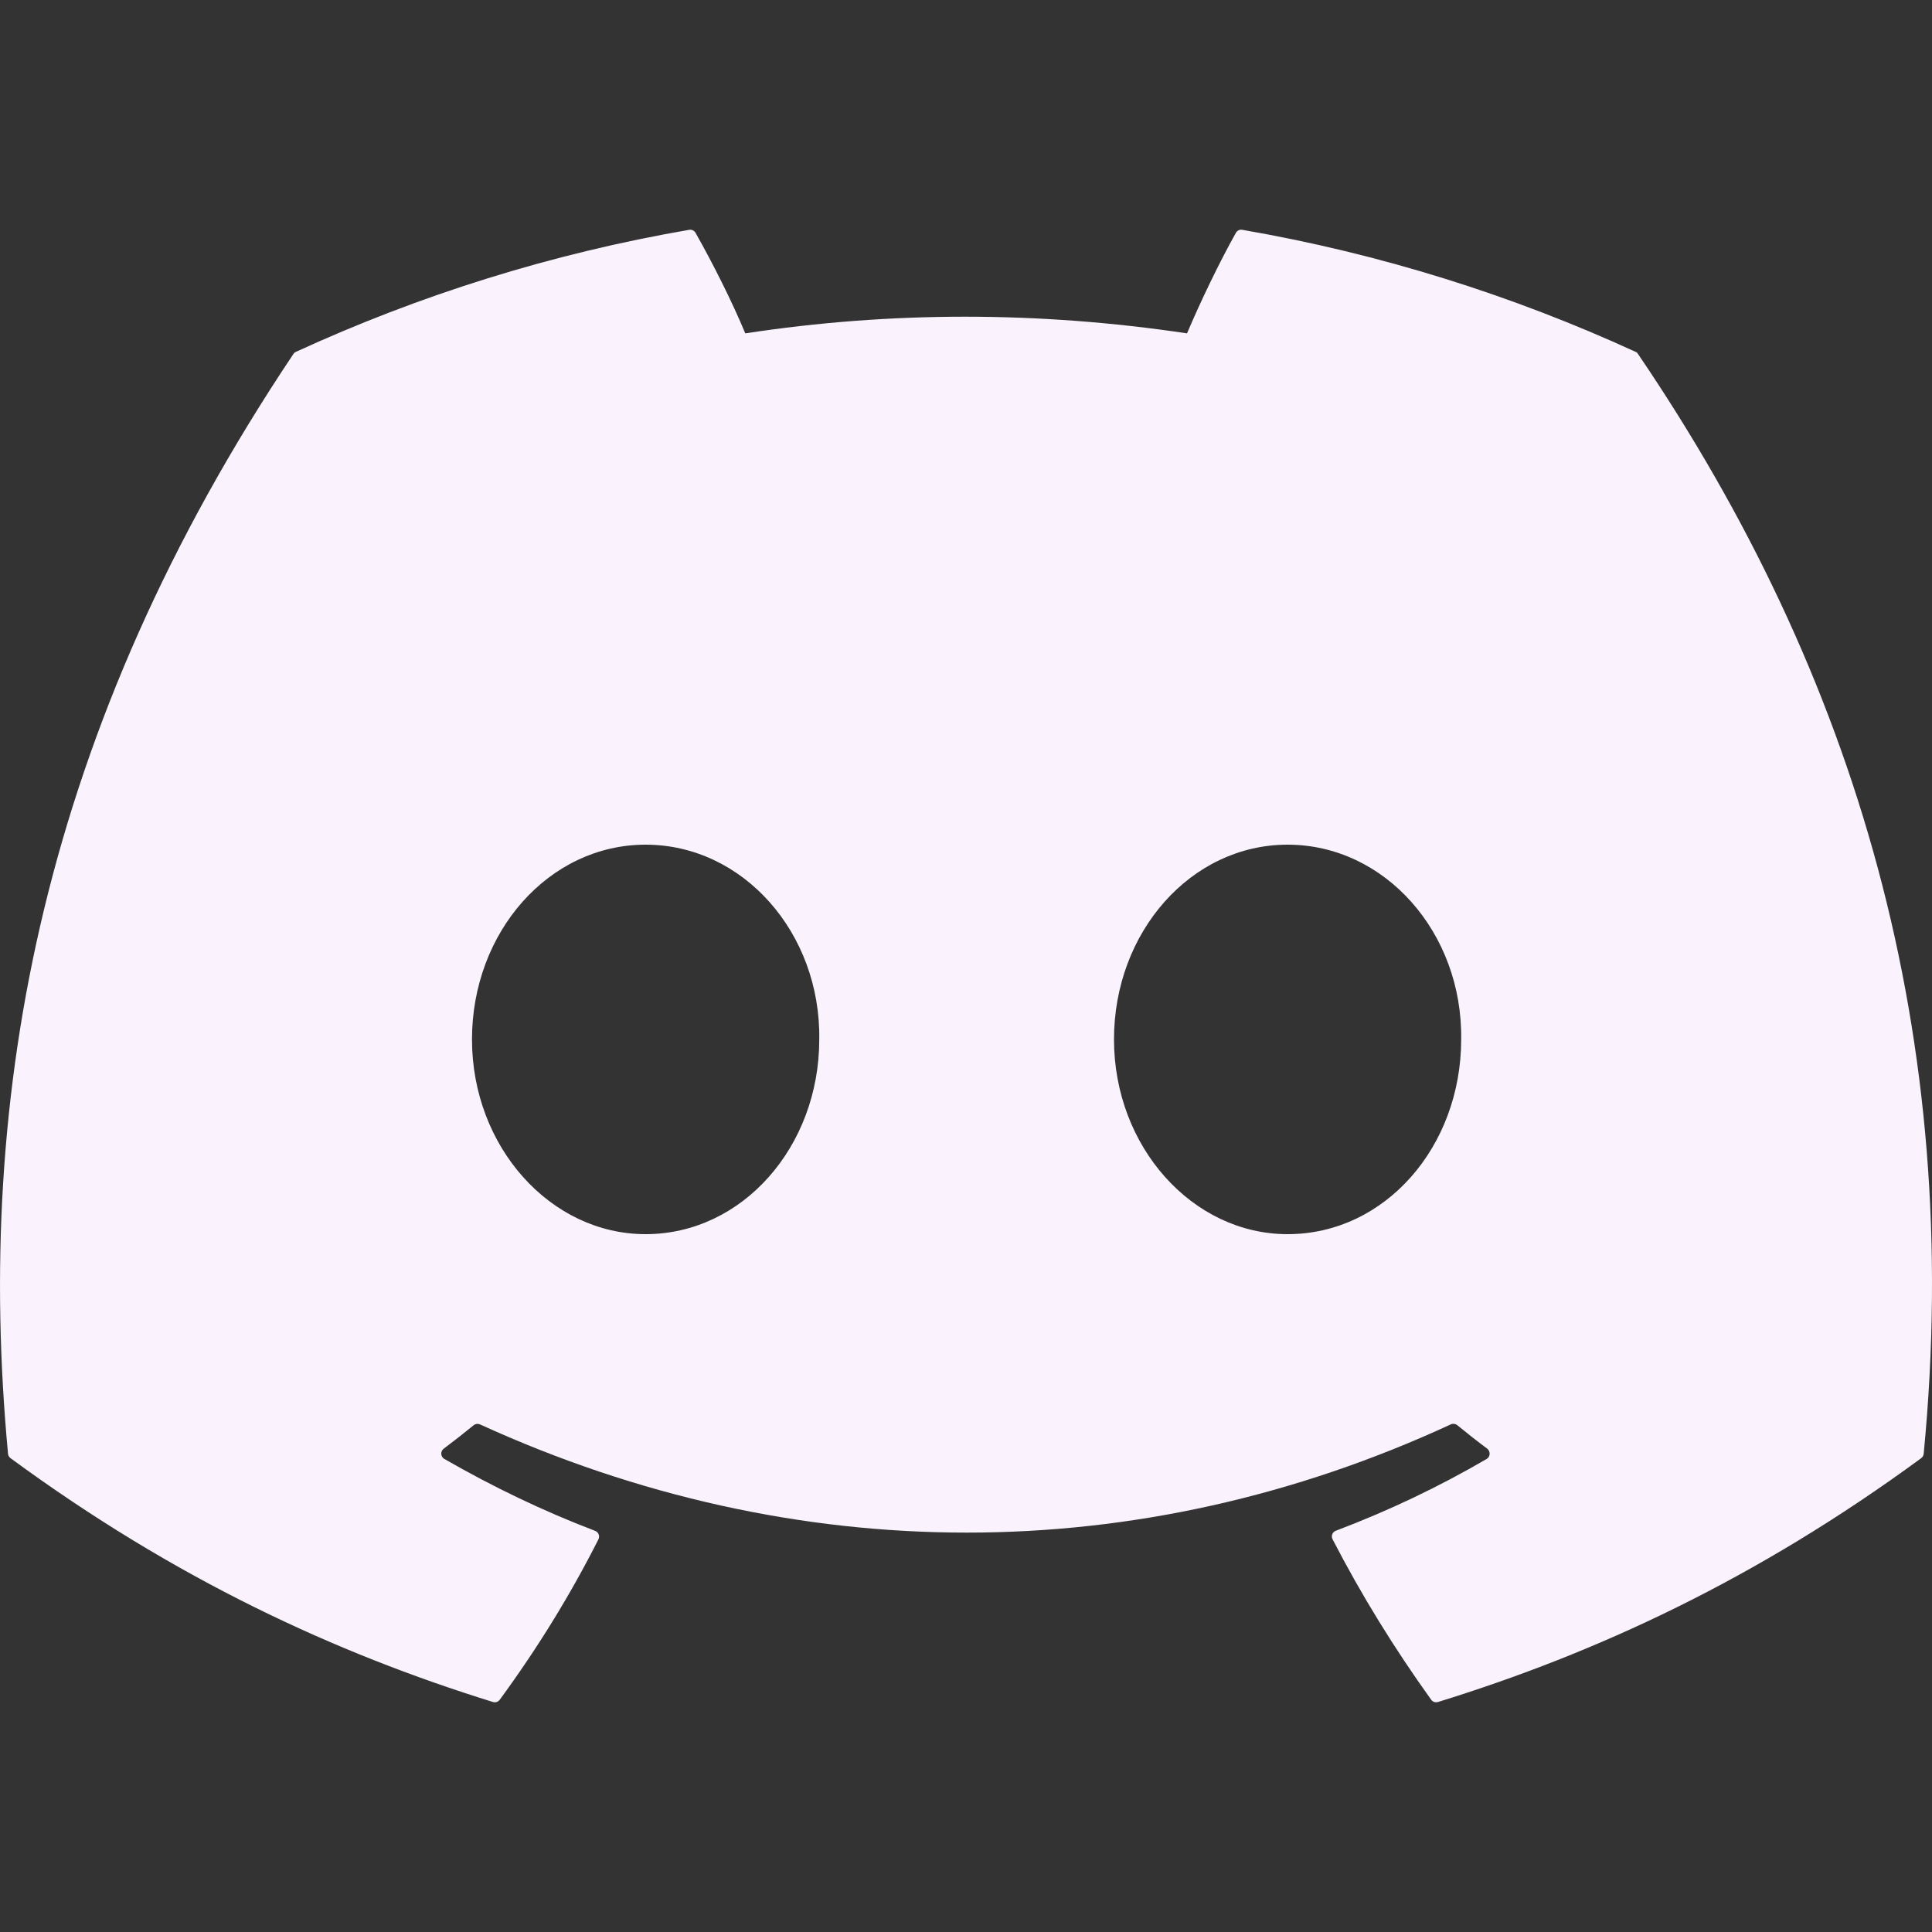 <svg width="20" height="20" viewBox="0 0 20 20" fill="none" xmlns="http://www.w3.org/2000/svg">
    <rect x="0" y="0" width="20" height="20" fill="#333333" stroke="none"/>
    <g clip-path="url(#clip0_359_9699)">
        <path d="M16.931 3.642C15.656 3.057 14.289 2.626 12.86 2.379C12.834 2.374 12.808 2.386 12.794 2.41C12.619 2.722 12.424 3.13 12.288 3.451C10.75 3.221 9.221 3.221 7.715 3.451C7.579 3.123 7.377 2.722 7.2 2.41C7.187 2.387 7.161 2.375 7.135 2.379C5.707 2.625 4.34 3.056 3.064 3.642C3.053 3.646 3.044 3.654 3.037 3.665C0.445 7.538 -0.266 11.317 0.083 15.048C0.084 15.066 0.094 15.084 0.109 15.095C1.819 16.351 3.476 17.114 5.103 17.619C5.129 17.627 5.156 17.618 5.173 17.596C5.558 17.071 5.901 16.517 6.195 15.935C6.212 15.9 6.195 15.86 6.16 15.847C5.616 15.64 5.098 15.389 4.6 15.103C4.56 15.08 4.557 15.024 4.593 14.997C4.698 14.918 4.803 14.836 4.903 14.754C4.921 14.739 4.947 14.736 4.968 14.745C8.241 16.239 11.785 16.239 15.019 14.745C15.04 14.735 15.066 14.738 15.085 14.753C15.185 14.835 15.29 14.918 15.395 14.996C15.431 15.024 15.429 15.08 15.39 15.103C14.891 15.394 14.373 15.64 13.829 15.846C13.793 15.859 13.777 15.9 13.795 15.935C14.095 16.516 14.438 17.07 14.816 17.596C14.832 17.618 14.86 17.627 14.886 17.619C16.52 17.114 18.177 16.351 19.888 15.095C19.903 15.084 19.912 15.067 19.914 15.049C20.331 10.735 19.215 6.987 16.957 3.665C16.951 3.654 16.942 3.646 16.931 3.642ZM6.683 12.776C5.698 12.776 4.886 11.871 4.886 10.76C4.886 9.649 5.682 8.744 6.683 8.744C7.692 8.744 8.497 9.657 8.481 10.76C8.481 11.871 7.685 12.776 6.683 12.776ZM13.329 12.776C12.344 12.776 11.532 11.871 11.532 10.76C11.532 9.649 12.328 8.744 13.329 8.744C14.338 8.744 15.142 9.657 15.126 10.76C15.126 11.871 14.338 12.776 13.329 12.776Z" fill="#FAF3FD"/>
    </g>
    <defs>
        <clipPath id="clip0_359_9699">
            <rect width="20" height="20" fill="white"/>
        </clipPath>
    </defs>
</svg>
